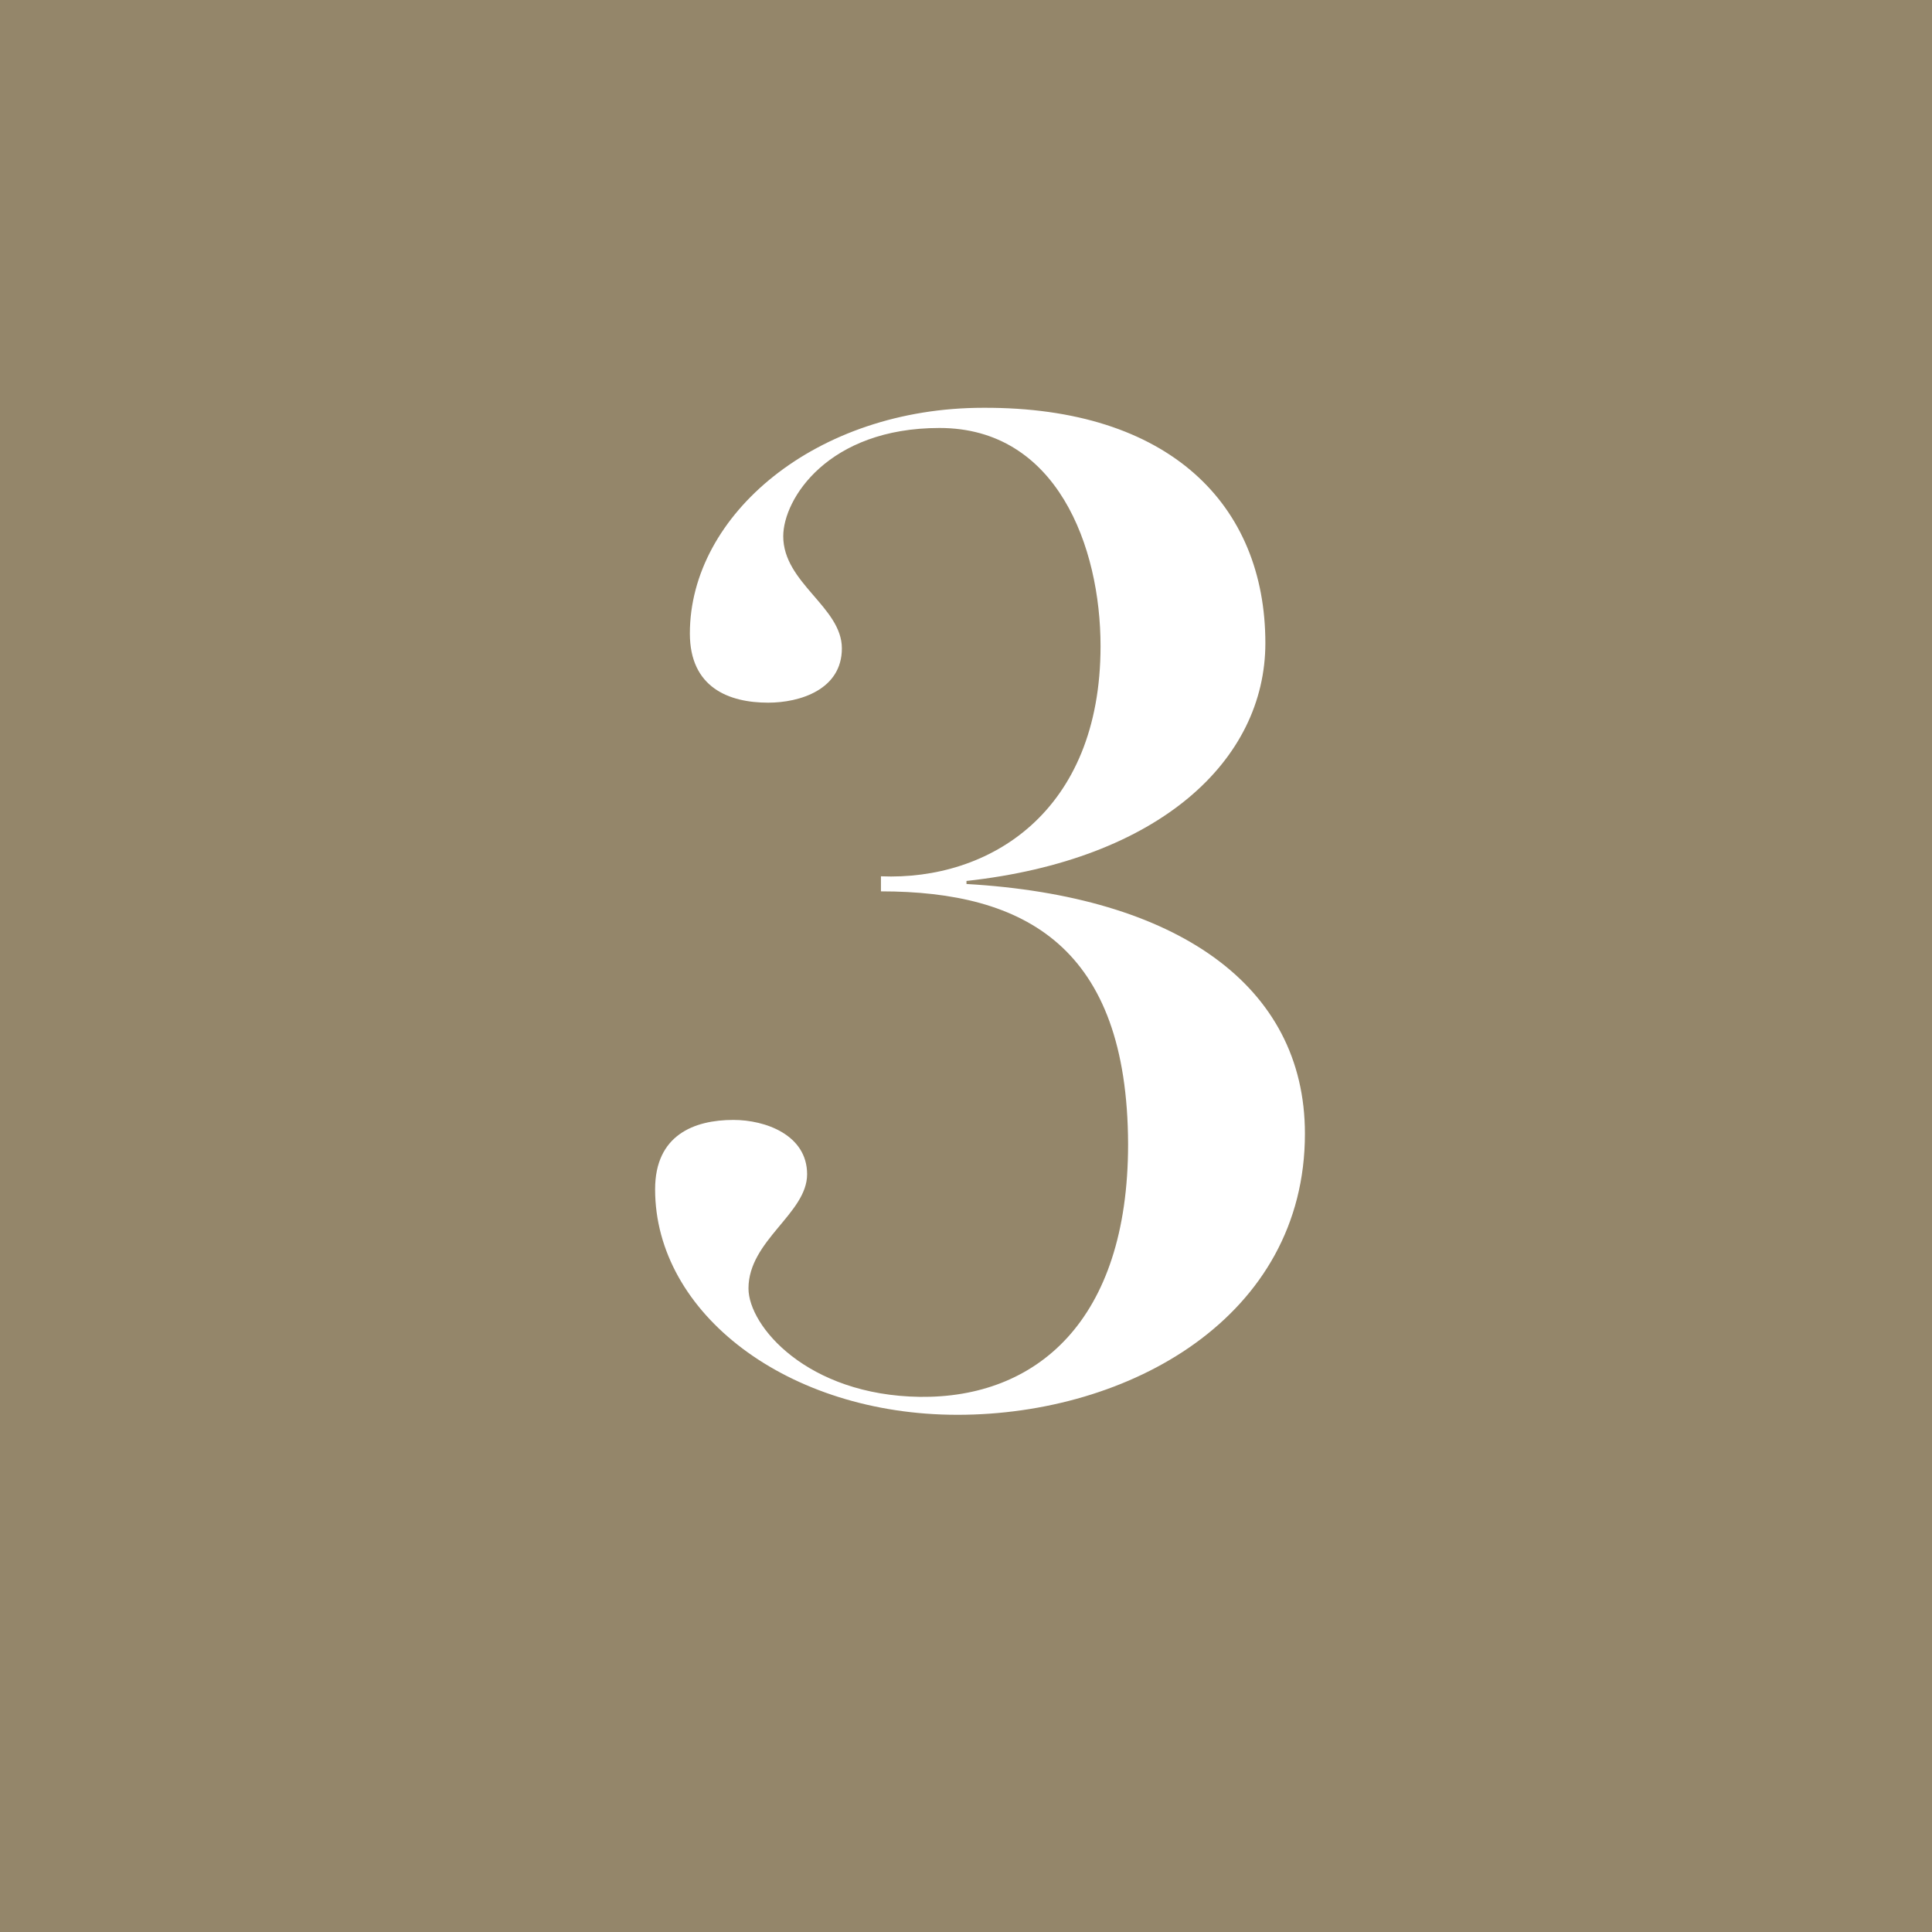 <svg xmlns="http://www.w3.org/2000/svg" viewBox="0 0 120.62 120.62"><defs><style>.cls-1{fill:#94866a;}.cls-2{fill:#fff;}</style></defs><g id="Lager_2" data-name="Lager 2"><g id="Lager_1-2" data-name="Lager 1"><rect class="cls-1" width="120.62" height="120.62"/><path class="cls-2" d="M59.78,88.33C49.17,88.33,40.9,82,40.9,74.25c0-3.39,2.44-4.33,4.89-4.33,2,0,4.6.94,4.6,3.39s-3.66,4.13-3.66,7.13c0,2.35,3.66,6.67,10.7,6.77,7.23.09,13-4.7,13-15.78C70.39,59.12,64,55.65,55,55.65v-.94c6.76.28,13.71-4,13.71-14.37,0-6.2-2.72-13.62-10.05-13.62-6.95,0-9.76,4.42-9.76,6.76,0,2.92,3.66,4.42,3.66,7s-2.63,3.39-4.6,3.39c-2.45,0-4.89-.94-4.89-4.32,0-7.42,7.89-14.09,18.32-14.09C73,25.41,79,31.51,79,40.15,79,47.48,72.37,53.68,60.34,55v.19c13.06.75,21.13,6.29,21.13,15.59C81.47,82.23,70.49,88.33,59.78,88.33Z"/></g></g></svg>